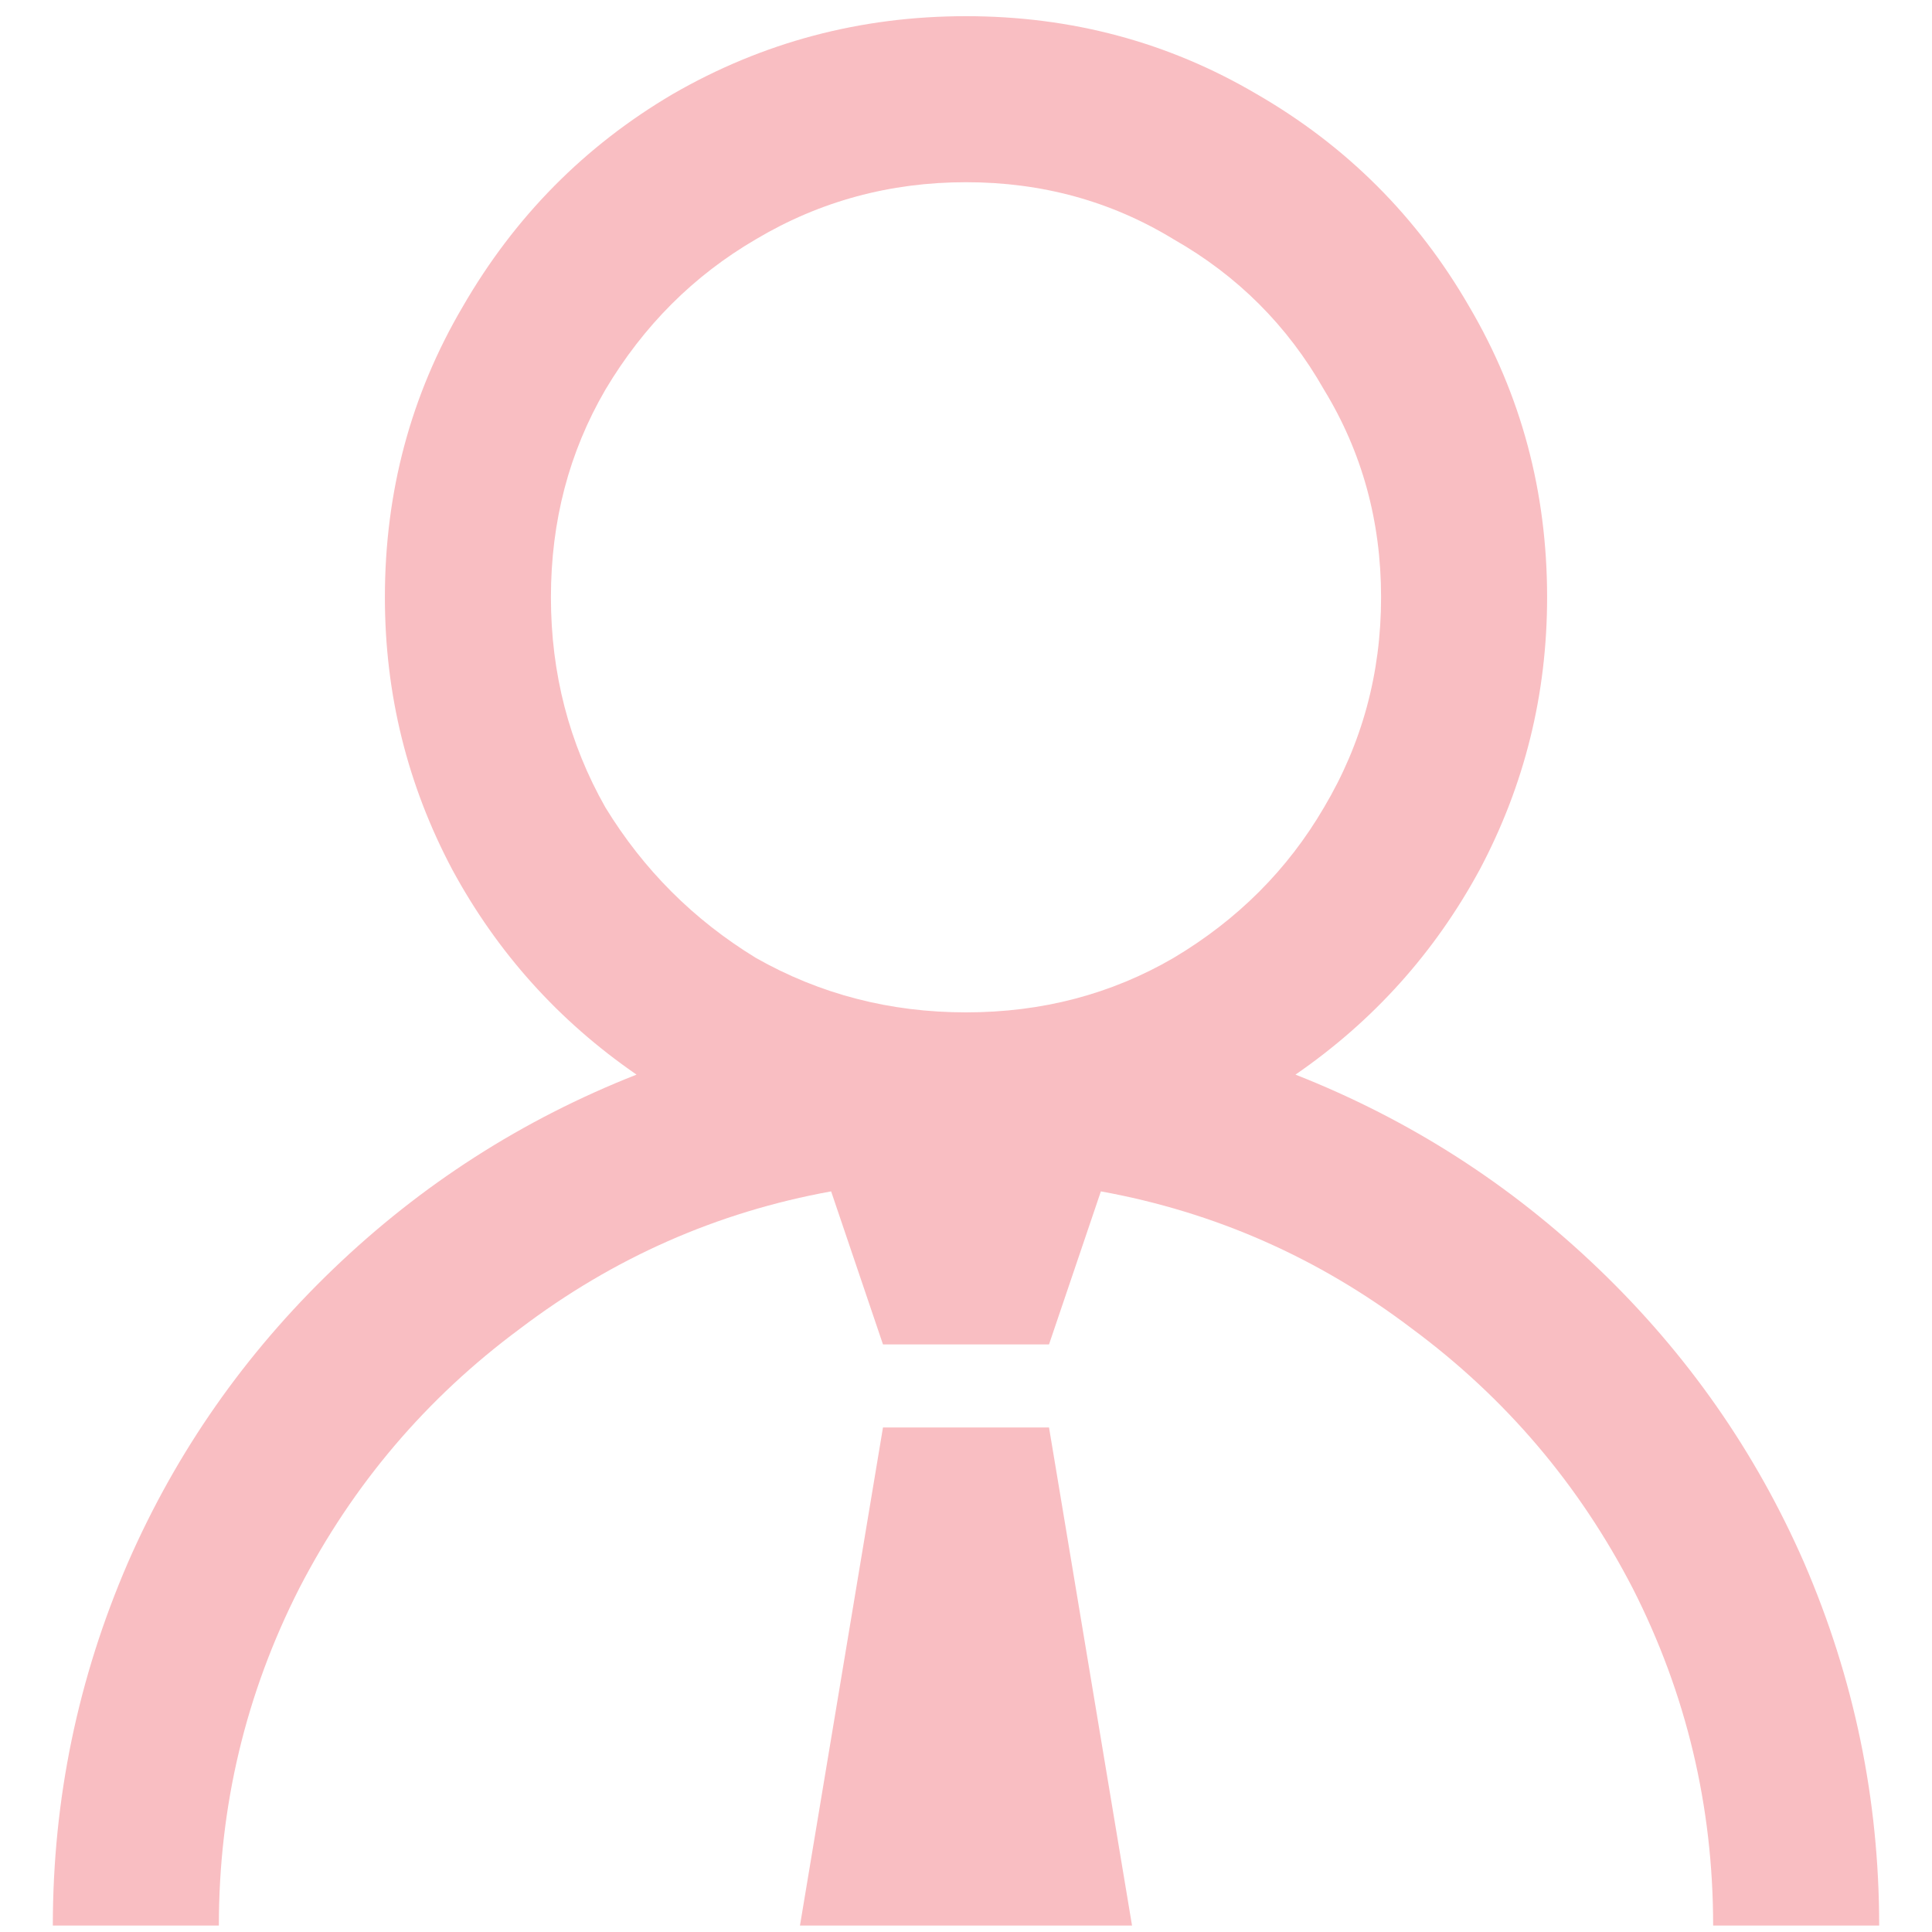 <?xml version="1.0" encoding="UTF-8"?>
<svg xmlns="http://www.w3.org/2000/svg" width="32" height="32" viewBox="0 0 32 32" fill="none">
  <path d="M16 0.268C17.747 0.268 19.352 0.698 20.812 1.557C22.302 2.416 23.477 3.591 24.336 5.08C25.195 6.541 25.625 8.145 25.625 9.893C25.625 11.497 25.253 13.001 24.508 14.405C23.763 15.78 22.746 16.911 21.457 17.799C23.348 18.544 25.023 19.618 26.484 21.022C27.945 22.425 29.077 24.044 29.879 25.877C30.71 27.797 31.125 29.802 31.125 31.893H28.375C28.375 29.916 27.931 28.054 27.043 26.307C26.155 24.588 24.938 23.156 23.391 22.01C21.844 20.835 20.125 20.076 18.234 19.733L17.375 22.268H14.625L13.766 19.733C11.875 20.076 10.156 20.835 8.609 22.01C7.062 23.156 5.845 24.588 4.957 26.307C4.069 28.054 3.625 29.916 3.625 31.893H0.875C0.875 29.802 1.29 27.797 2.121 25.877C2.923 24.044 4.055 22.425 5.516 21.022C6.977 19.618 8.652 18.544 10.543 17.799C9.254 16.911 8.237 15.78 7.492 14.405C6.747 13.001 6.375 11.497 6.375 9.893C6.375 8.145 6.805 6.541 7.664 5.08C8.523 3.591 9.684 2.416 11.145 1.557C12.634 0.698 14.253 0.268 16 0.268ZM16 3.018C14.74 3.018 13.579 3.333 12.52 3.963C11.488 4.565 10.658 5.395 10.027 6.455C9.426 7.487 9.125 8.632 9.125 9.893C9.125 11.153 9.426 12.313 10.027 13.373C10.658 14.405 11.488 15.235 12.52 15.866C13.579 16.467 14.74 16.768 16 16.768C17.26 16.768 18.406 16.467 19.438 15.866C20.497 15.235 21.328 14.405 21.93 13.373C22.56 12.313 22.875 11.153 22.875 9.893C22.875 8.632 22.56 7.487 21.93 6.455C21.328 5.395 20.497 4.565 19.438 3.963C18.406 3.333 17.26 3.018 16 3.018ZM14.625 23.643H17.375L18.75 31.893H13.25L14.625 23.643Z" fill="#F9BEC2"></path>
</svg>
